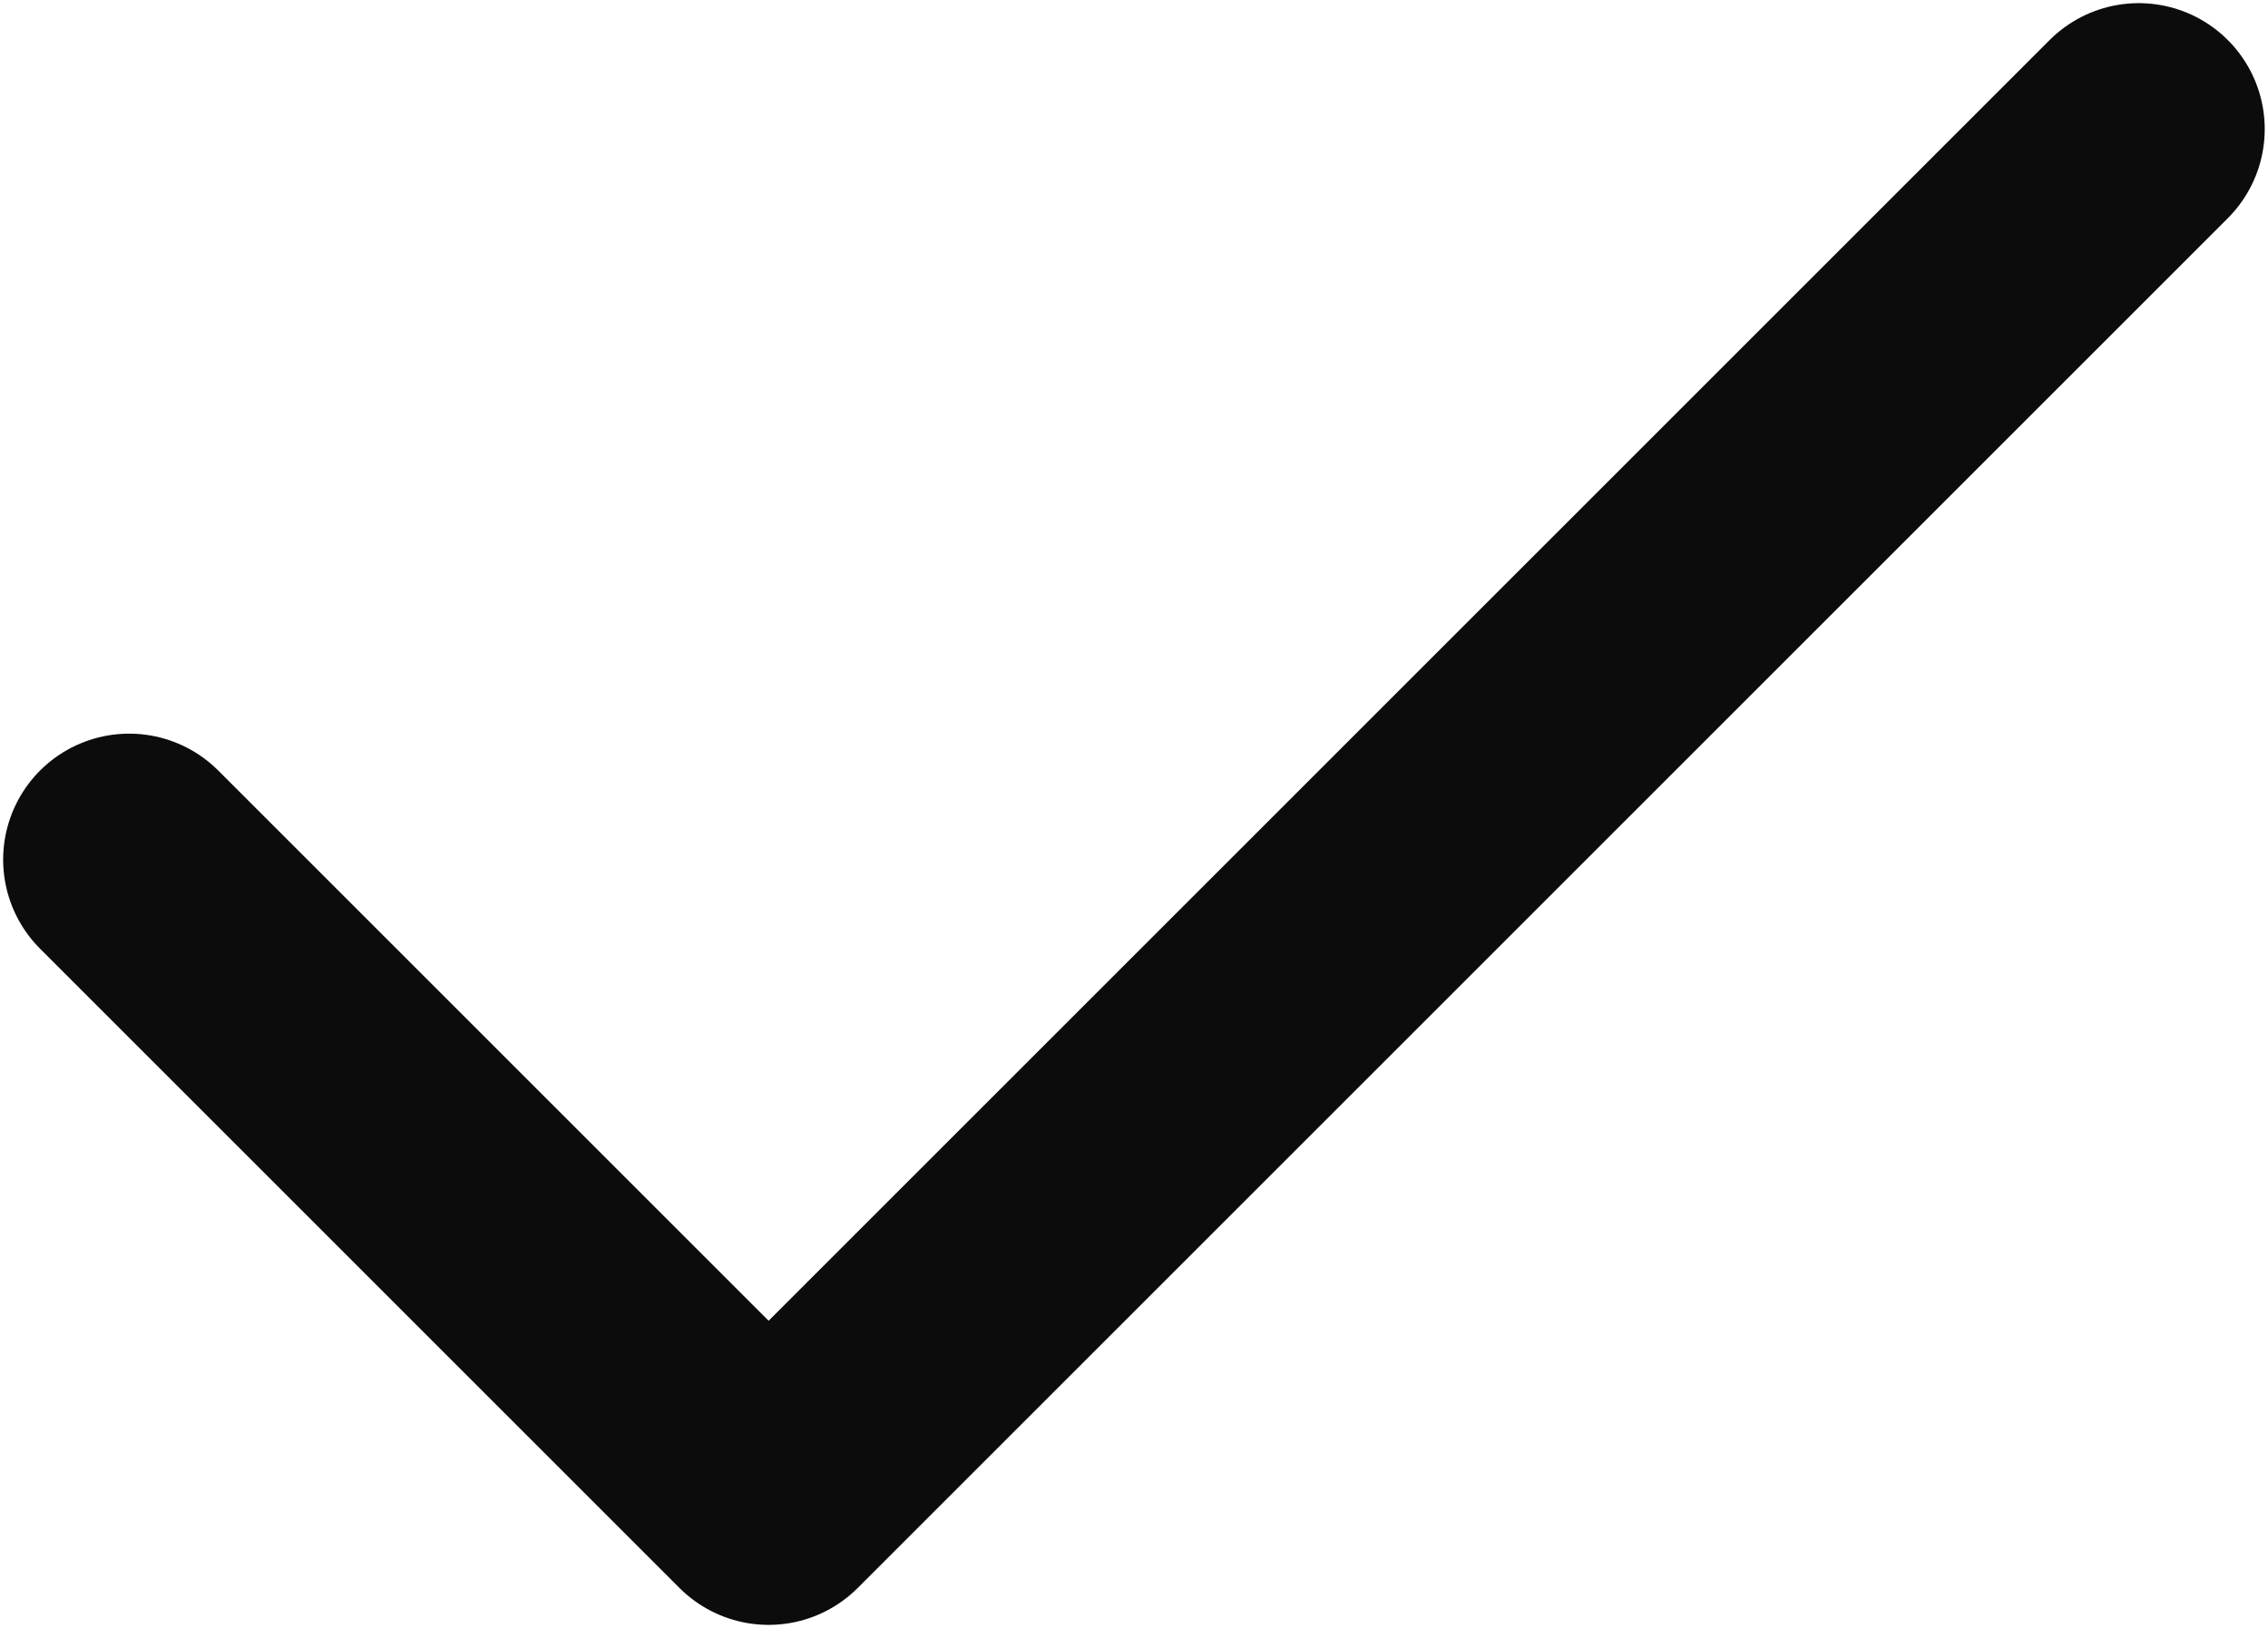 <svg width="18" height="13" viewBox="0 0 18 13" fill="none" xmlns="http://www.w3.org/2000/svg">
<path d="M1.025 6.824L6.1 11.899L16.974 1.025" stroke="#0C0C0C" stroke-width="2" stroke-linecap="round" stroke-linejoin="round"/>
</svg>
